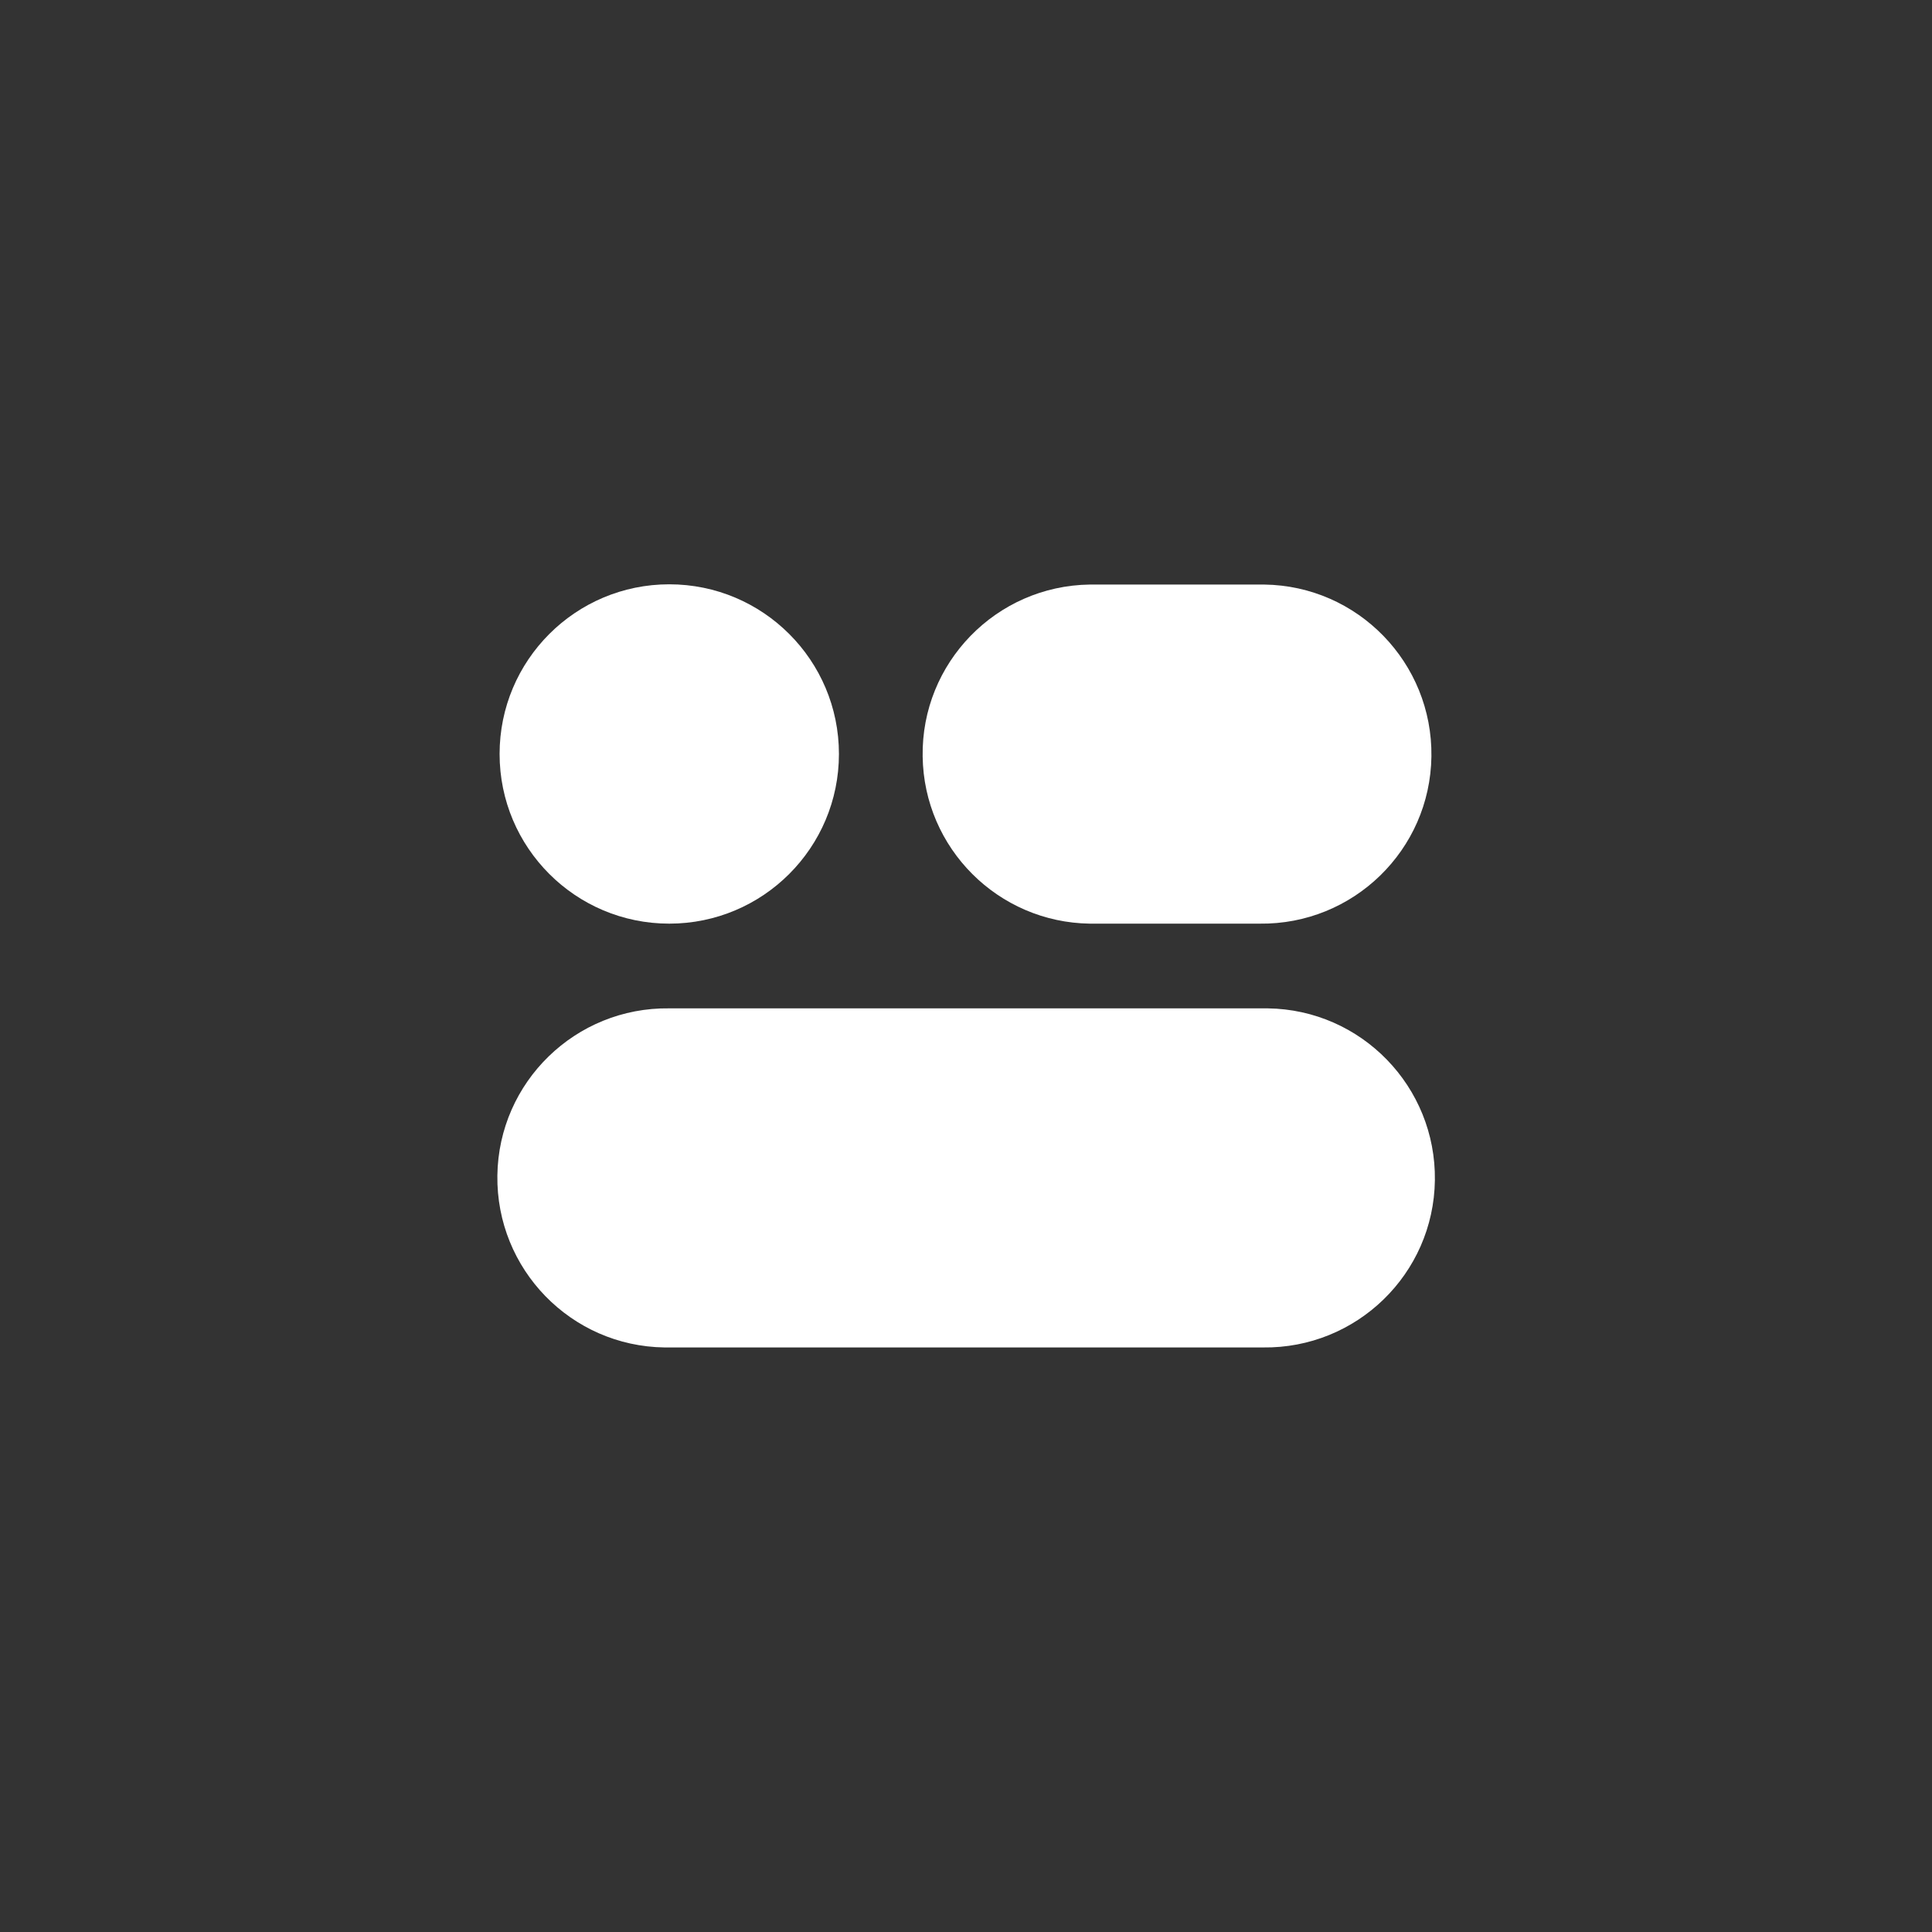 <?xml version="1.0" encoding="UTF-8"?><svg id="Capa_1" xmlns="http://www.w3.org/2000/svg" viewBox="0 0 78 78"><rect x="0" y="0" width="78" height="78" fill="#333333" stroke="none"/><defs><style>.cls-1{fill:none;}.cls-2{fill:#fff;}</style></defs><rect class="cls-1" x="22.6" y="17.68" width="43.35" height="43.35"/><g><path class="cls-2" d="M50.98,40.71H27.02c-3.78-.05-6.89,2.97-6.94,6.75-.05,3.78,2.97,6.89,6.75,6.94,.06,0,.13,0,.19,0h23.97c3.78,.05,6.89-2.97,6.94-6.75,.05-3.78-2.97-6.89-6.75-6.94-.06,0-.13,0-.19,0Z"/><path class="cls-2" d="M44,37.29h6.85c3.78,.05,6.89-2.97,6.94-6.75,.05-3.78-2.97-6.89-6.75-6.94-.06,0-.13,0-.19,0h-6.85c-3.78,.05-6.81,3.16-6.75,6.94,.05,3.71,3.05,6.7,6.75,6.75Z"/><circle class="cls-2" cx="27.02" cy="30.44" r="6.85"/></g><rect class="cls-1" x="20.58" y="19.79" width="39.43" height="39.43"/></svg>